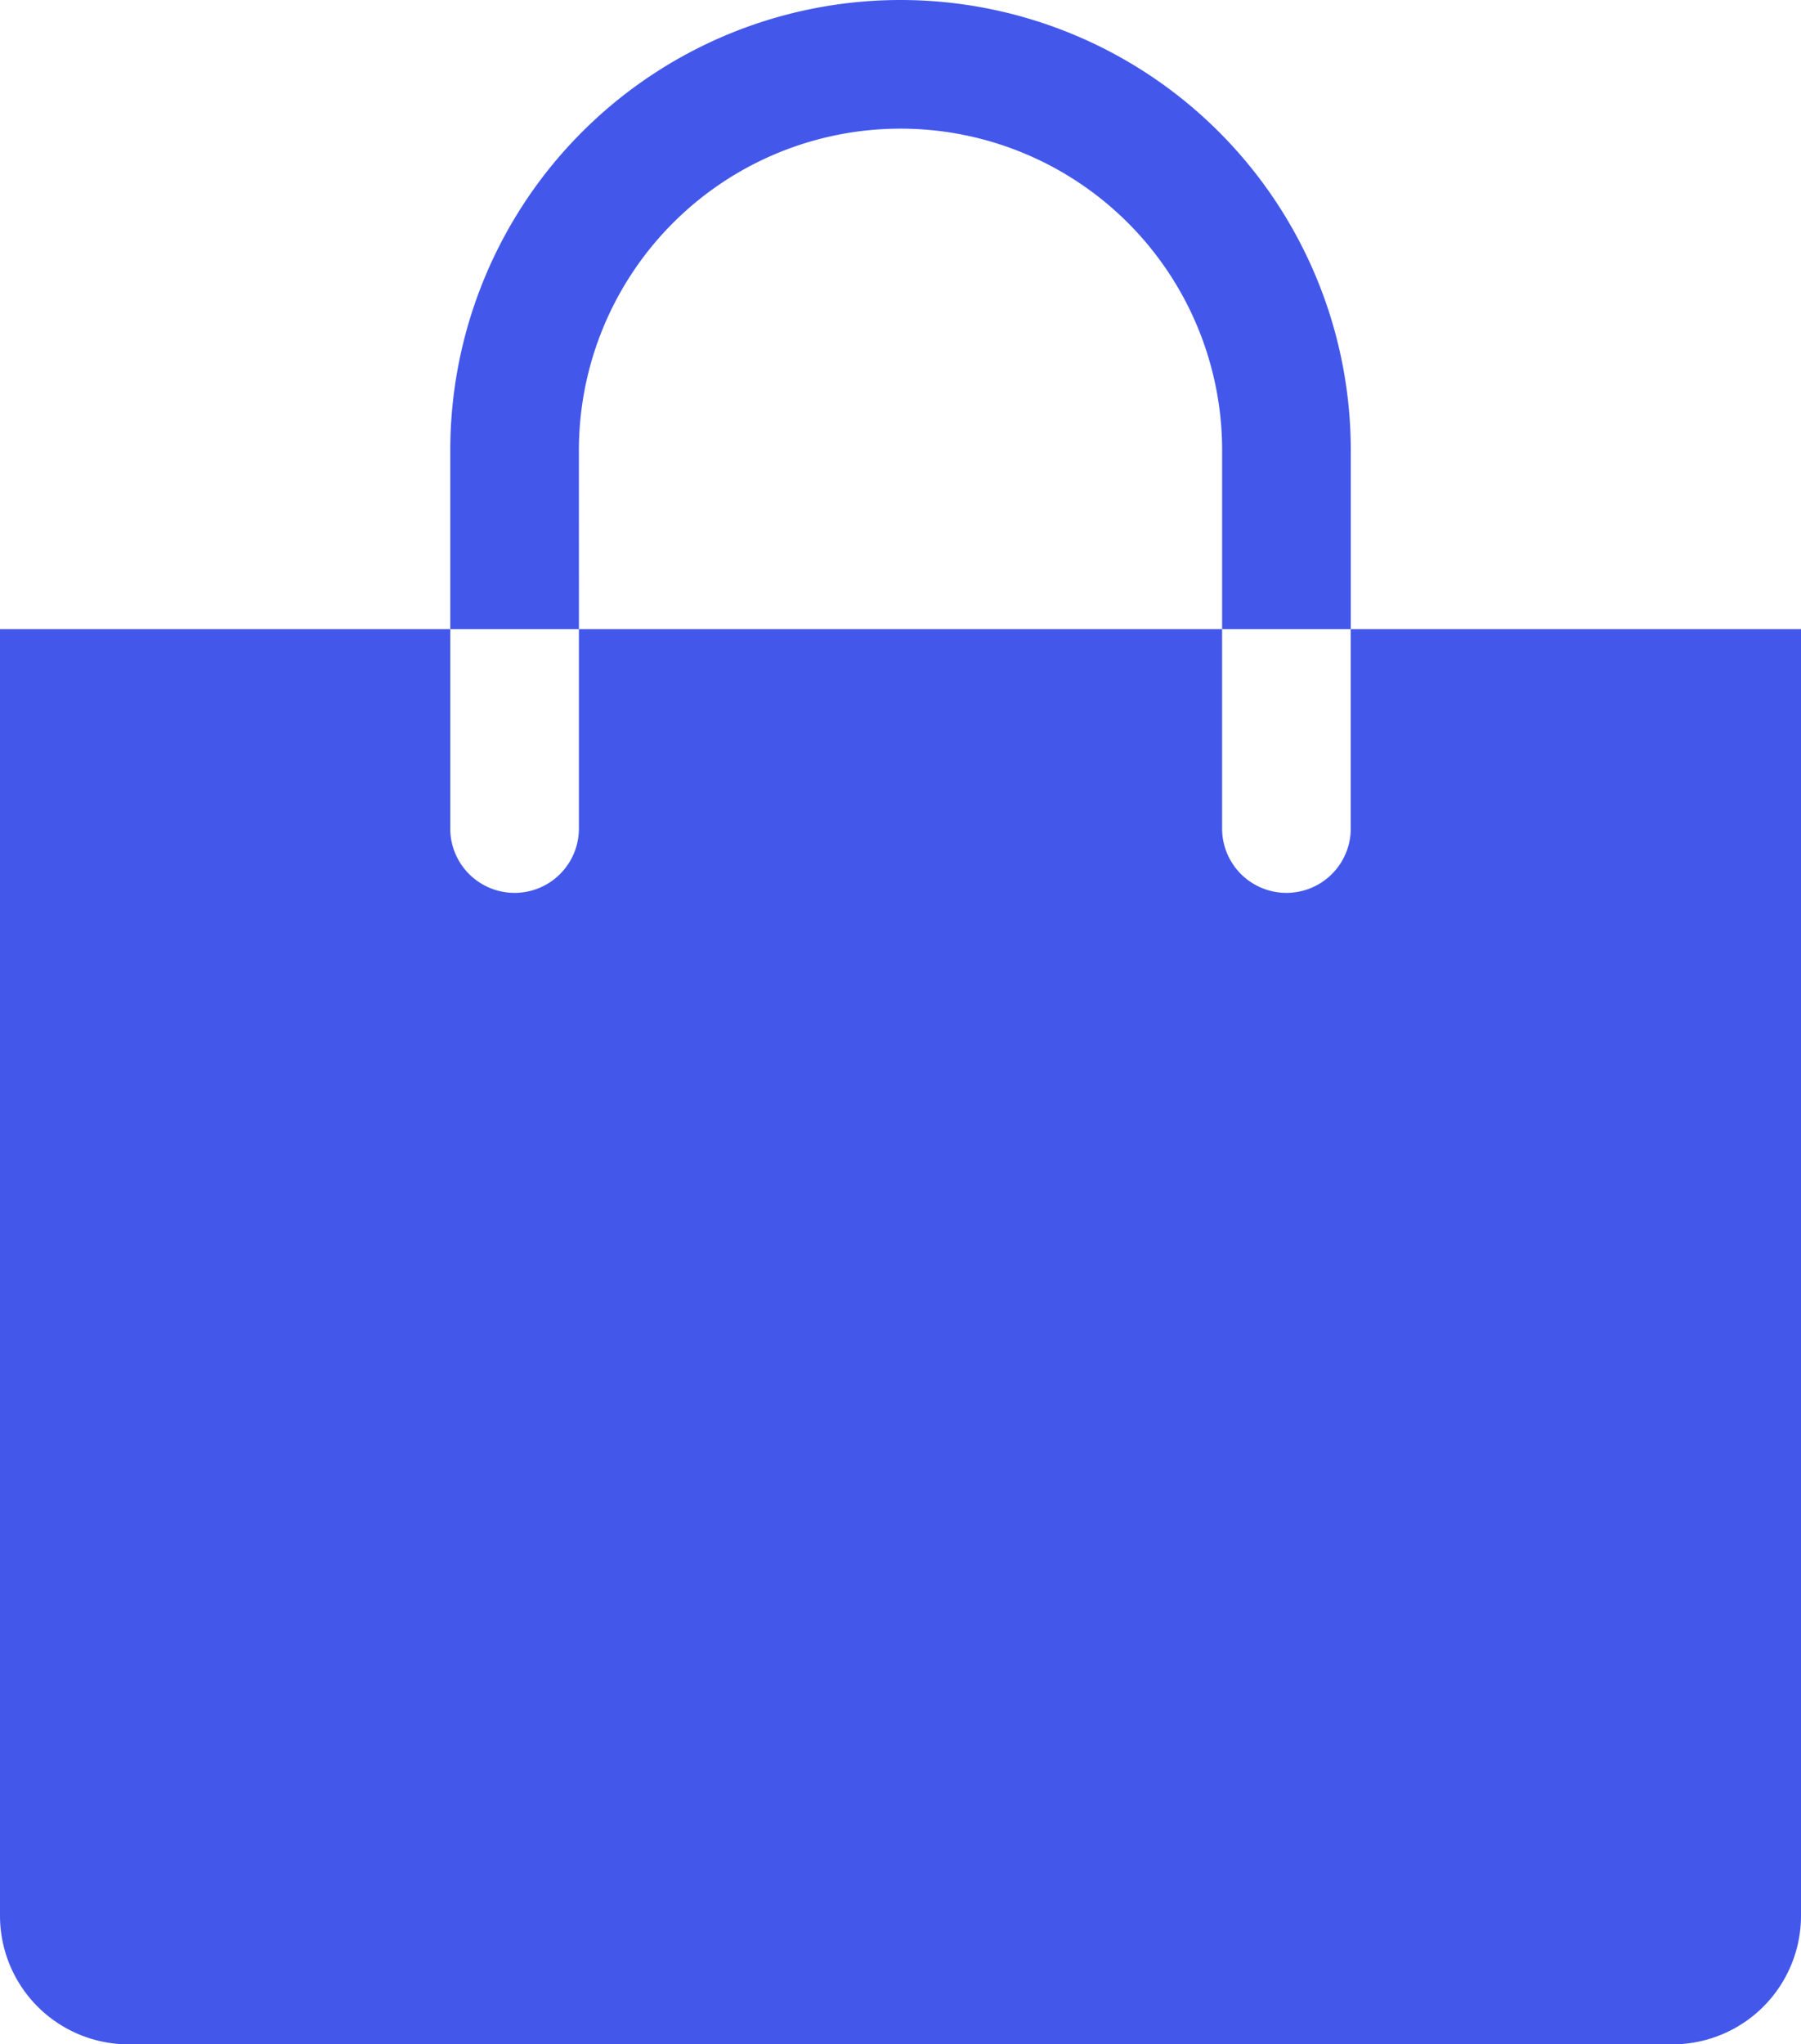 <?xml version="1.0" encoding="UTF-8"?>
<svg xmlns="http://www.w3.org/2000/svg" id="shopping-bag-solid" width="67.364" height="76.458" viewBox="0 0 67.364 76.458">
  <path id="Pfad_55" data-name="Pfad 55" d="M15.812,19.061a12.029,12.029,0,0,1,24.059,0v6.688h4.812V19.061a16.841,16.841,0,0,0-33.682,0v6.688h4.812Z" transform="translate(5.841 -2.22)" fill="#4358ea"></path>
  <path id="Pfad_56" data-name="Pfad 56" d="M54.523,12v7.458a2.406,2.406,0,1,1-4.812,0V12H25.653v7.458a2.406,2.406,0,1,1-4.812,0V12H4V60.117a4.812,4.812,0,0,0,4.812,4.812H66.552a4.812,4.812,0,0,0,4.812-4.812V12Z" transform="translate(-4 11.529)" fill="#4358ea"></path>
</svg>
